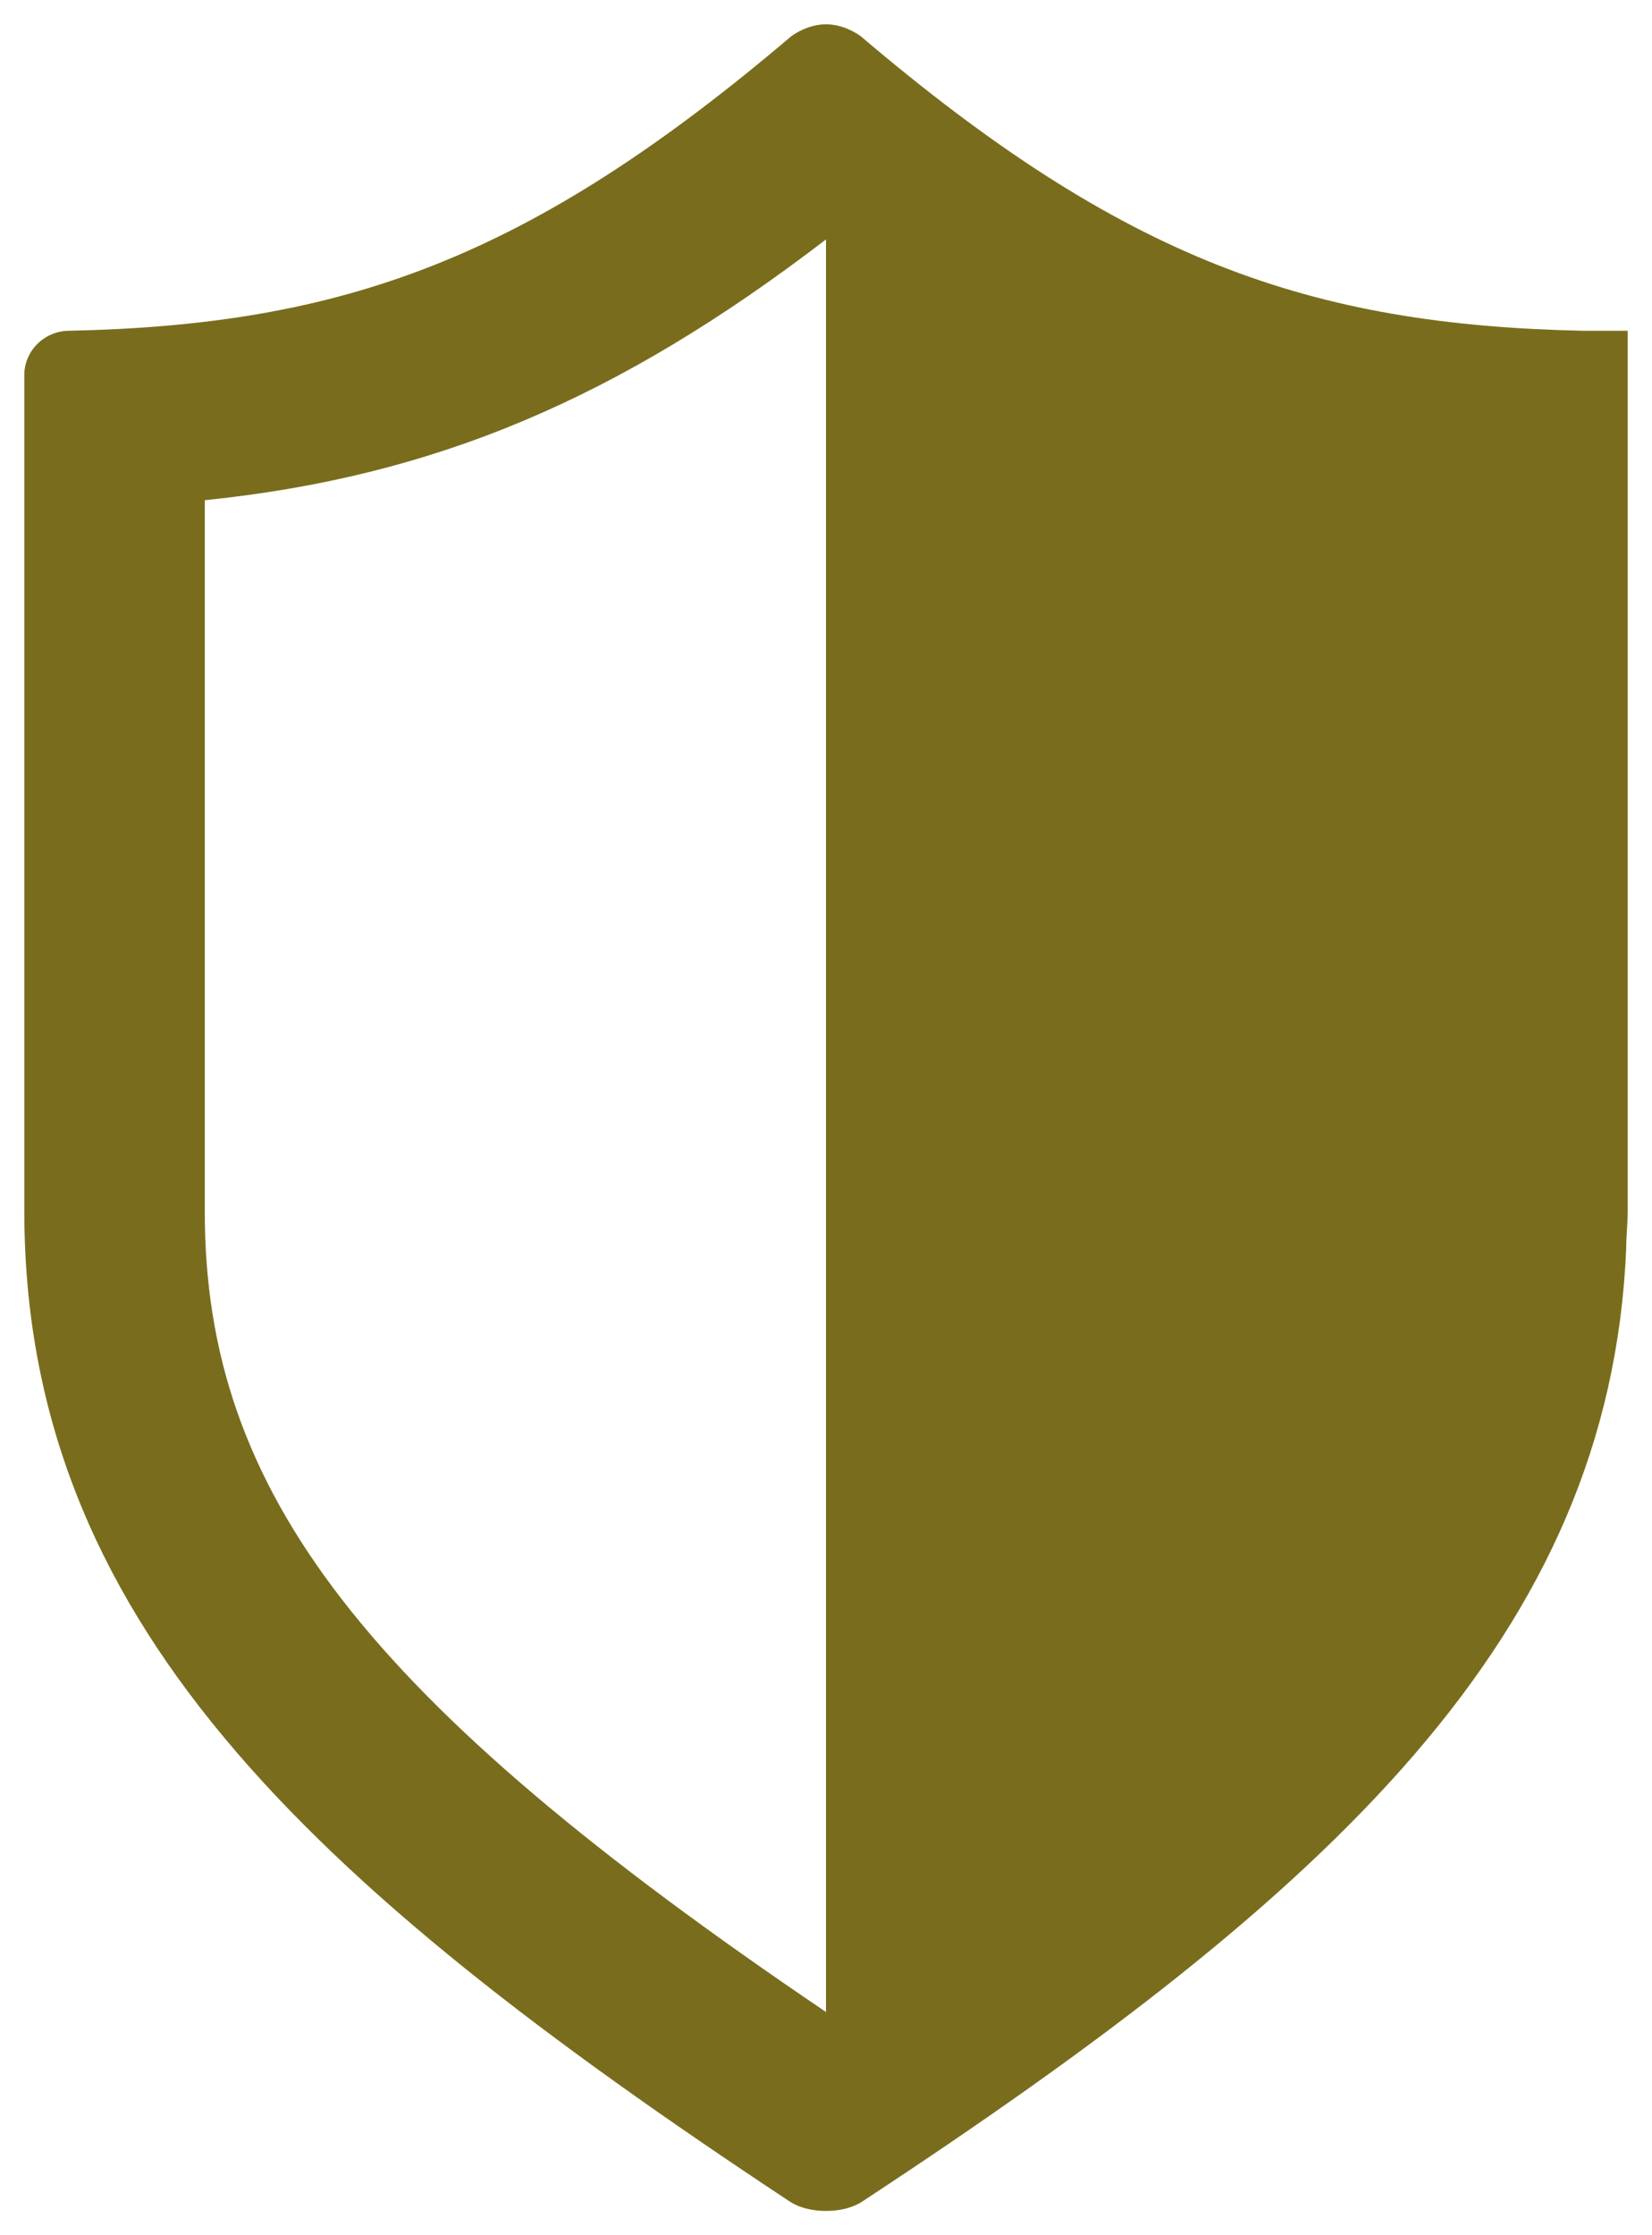 <svg width="34" height="46" viewBox="0 0 34 46" fill="none" xmlns="http://www.w3.org/2000/svg">
<path d="M32.695 6.807C32.664 6.807 32.633 6.807 32.571 6.807C26.968 6.686 23.13 5.352 17.712 0.743C17.495 0.591 17.248 0.5 17 0.5C16.752 0.5 16.505 0.591 16.288 0.743C10.87 5.352 7.032 6.686 1.429 6.807C0.902 6.807 0.5 7.232 0.5 7.717C0.5 10.355 0.5 18.209 0.5 24.91C0.5 33.28 6.227 38.677 16.226 45.288C16.443 45.439 16.721 45.5 17 45.5C17.279 45.5 17.557 45.439 17.774 45.288C27.463 38.92 33.129 33.644 33.469 25.699C33.469 25.426 33.5 25.183 33.5 24.91C33.5 18.179 33.5 10.325 33.5 7.717C33.5 7.141 33.5 6.807 33.5 6.807C33.221 6.807 32.943 6.807 32.695 6.807ZM4.215 24.941V10.294C8.951 9.809 12.728 8.202 17 4.927V41.406C7.496 34.978 4.215 30.702 4.215 24.941Z" fill="#796D1D"/>
</svg>
